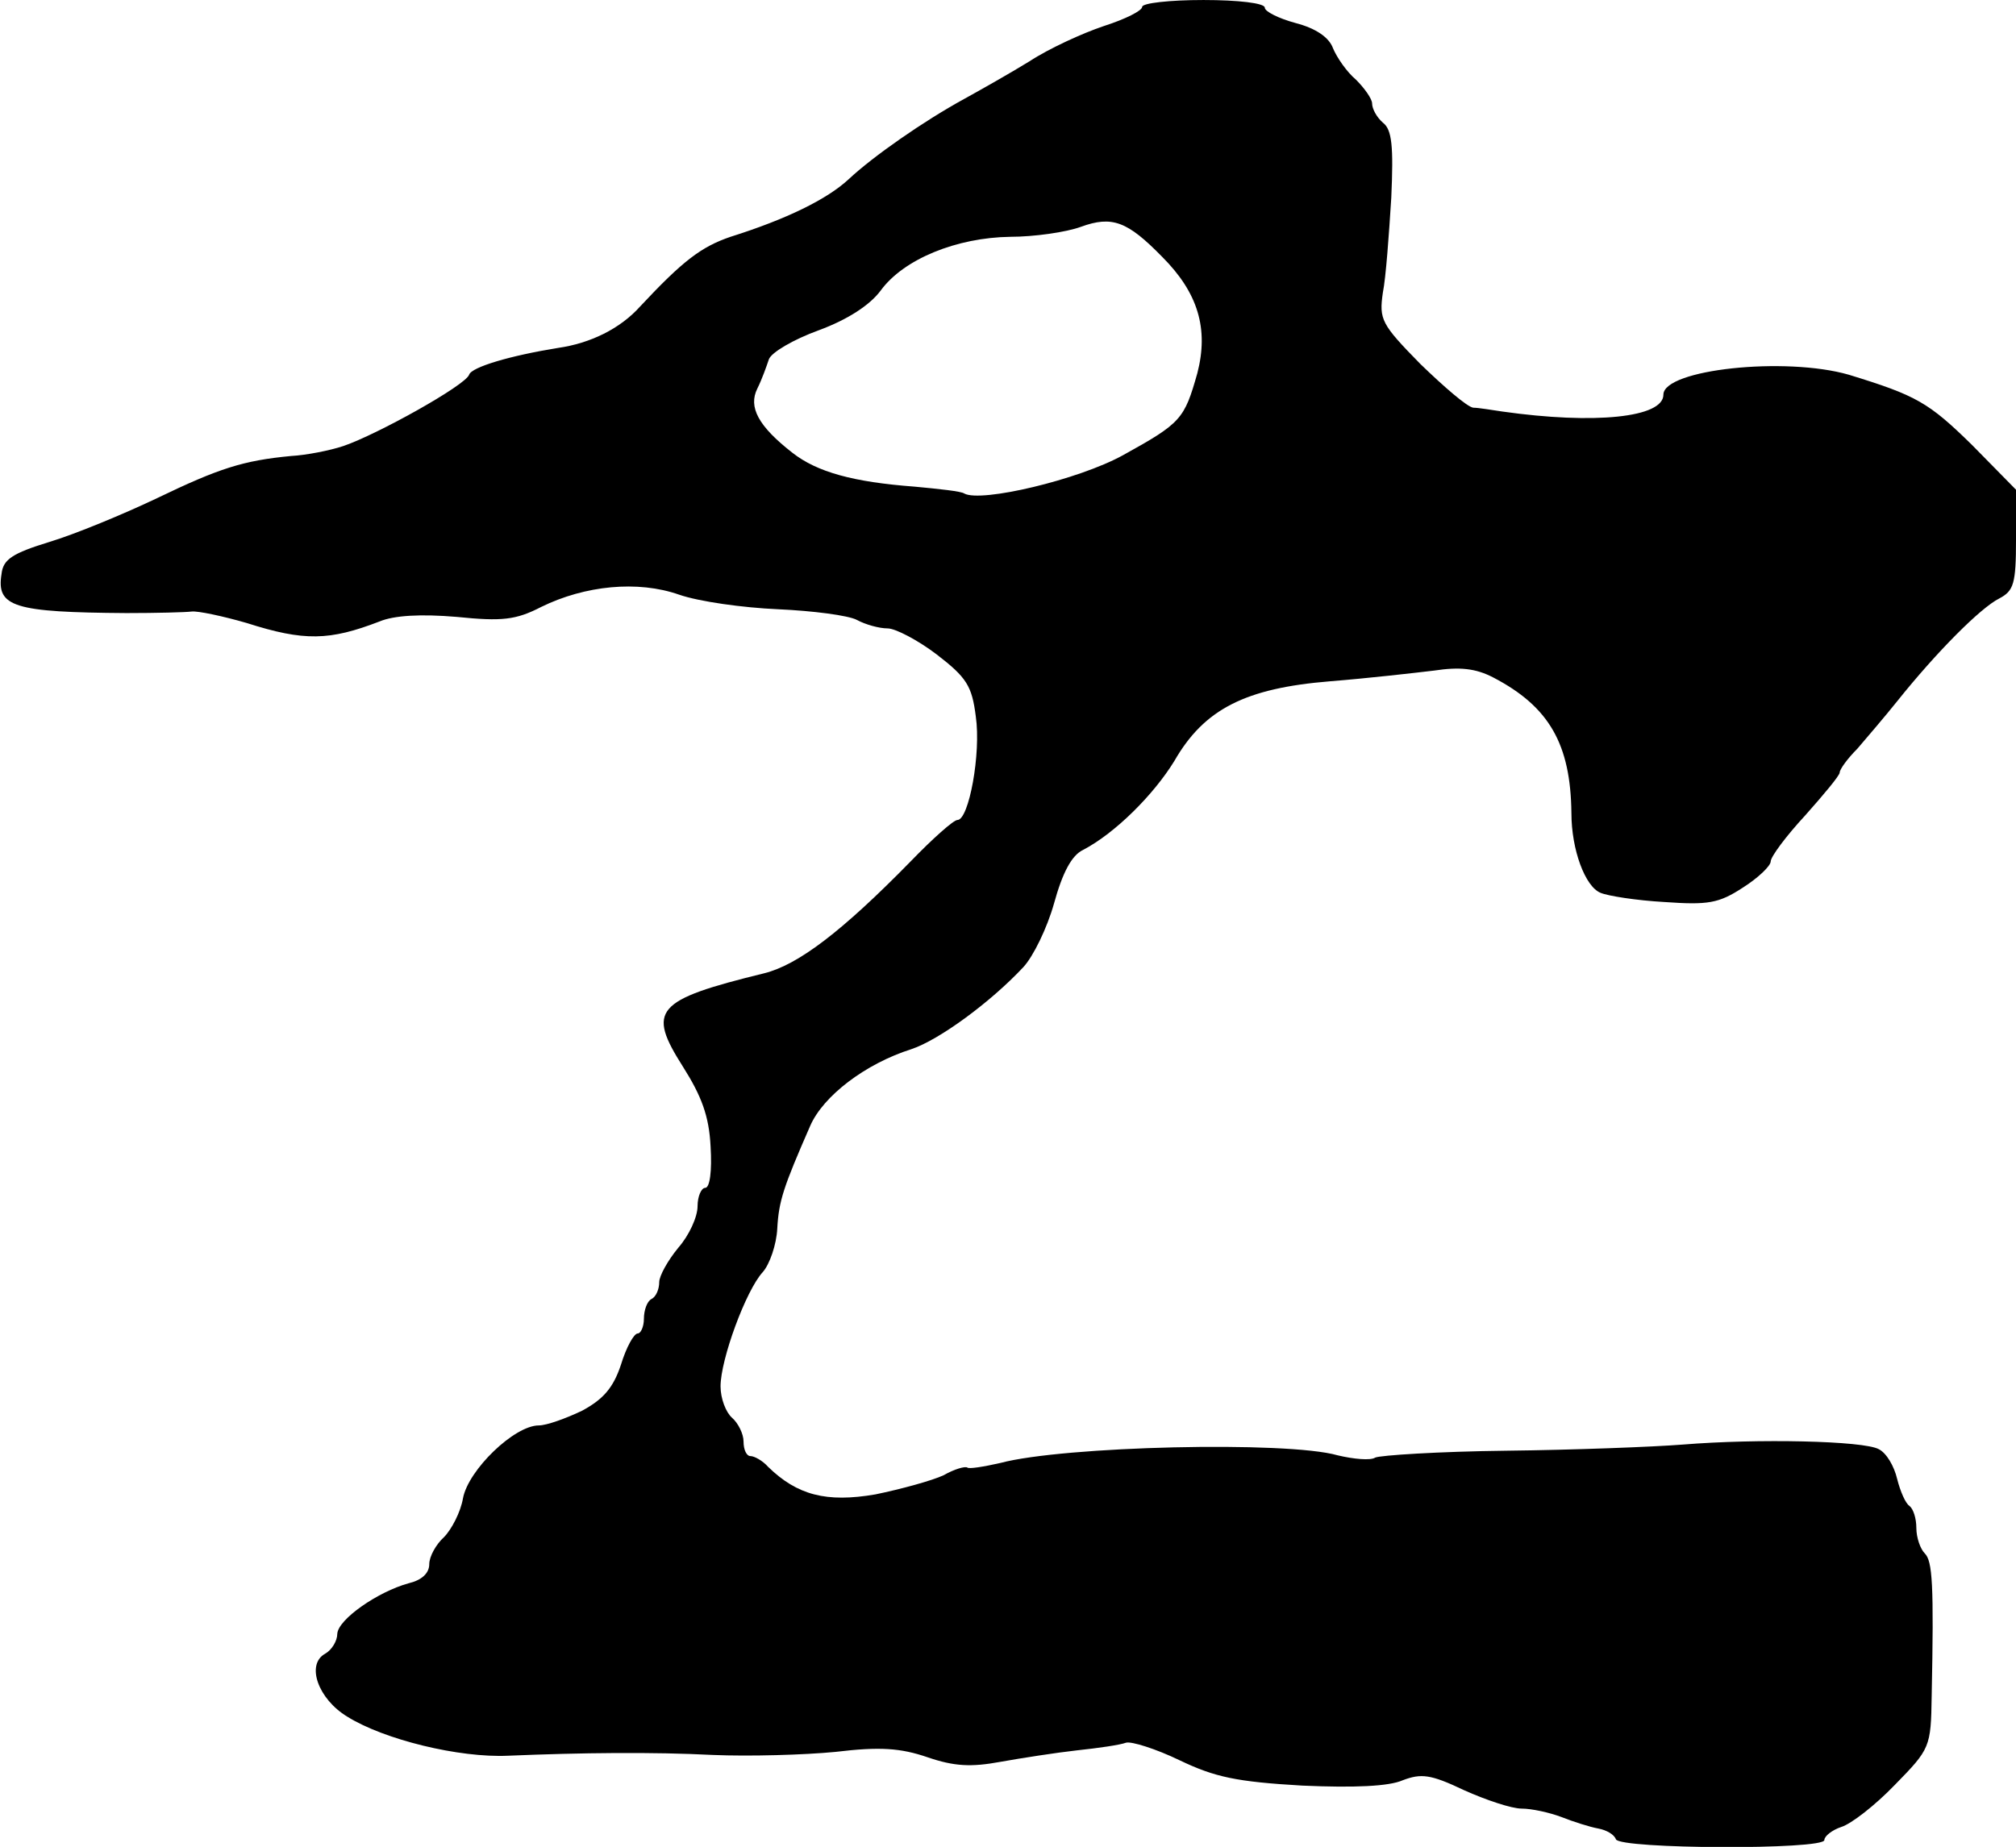 <?xml version="1.0" standalone="no"?>
<!DOCTYPE svg PUBLIC "-//W3C//DTD SVG 20010904//EN"
 "http://www.w3.org/TR/2001/REC-SVG-20010904/DTD/svg10.dtd">
<svg version="1.0" xmlns="http://www.w3.org/2000/svg"
 width="263pt" height="241pt" viewBox="0 0 263 241"
 preserveAspectRatio="xMidYMid meet">
<g transform="translate(0,241) scale(0.1,-0.1)"
fill="#000000" stroke="none">
<path d="M1490 2401 c0 -5 -22 -16 -50 -25 -27 -9 -71 -29 -97 -46 -26 -16
-65 -38 -85 -49 -53 -29 -119 -75 -151 -105 -28 -26 -81 -52 -154 -75 -38 -13
-62 -31 -118 -91 -26 -29 -65 -48 -107 -54 -62 -10 -113 -25 -116 -35 -5 -14
-120 -78 -164 -93 -18 -6 -49 -12 -68 -13 -63 -6 -94 -16 -175 -55 -44 -21
-107 -47 -140 -57 -49 -15 -61 -23 -63 -42 -7 -43 16 -50 163 -51 39 0 77 1
85 2 8 1 41 -6 72 -15 75 -24 108 -23 173 2 19 8 54 10 101 6 59 -6 77 -4 110
13 57 28 126 35 180 16 26 -9 83 -17 129 -19 45 -2 92 -8 103 -14 11 -6 29
-11 40 -11 10 0 39 -15 64 -34 39 -30 46 -41 51 -81 7 -48 -9 -135 -24 -135
-5 0 -32 -24 -61 -54 -90 -92 -147 -135 -191 -146 -143 -35 -153 -48 -106
-122 24 -38 34 -64 36 -104 2 -32 -1 -54 -7 -54 -5 0 -10 -11 -10 -24 0 -14
-11 -38 -25 -54 -14 -17 -25 -37 -25 -45 0 -9 -4 -19 -10 -22 -6 -3 -10 -15
-10 -26 0 -10 -4 -19 -8 -19 -5 0 -15 -18 -22 -41 -10 -30 -23 -45 -51 -60
-21 -10 -46 -19 -56 -19 -32 0 -92 -58 -99 -95 -3 -18 -15 -41 -25 -51 -10 -9
-19 -25 -19 -35 0 -12 -10 -21 -27 -25 -40 -11 -92 -47 -93 -66 0 -9 -7 -21
-16 -26 -25 -14 -9 -59 29 -82 48 -30 146 -54 210 -51 95 4 189 5 267 1 47 -2
119 0 160 4 58 7 85 5 120 -7 35 -12 57 -13 95 -6 28 5 73 12 100 15 28 3 56
7 64 10 7 2 39 -8 70 -23 46 -22 74 -28 160 -33 68 -3 113 -1 131 7 24 9 36 8
80 -13 29 -13 62 -24 75 -24 13 0 36 -5 52 -11 15 -6 37 -13 48 -15 11 -2 21
-8 23 -14 5 -13 272 -14 272 -1 0 5 10 13 22 17 13 4 44 28 70 55 46 47 47 49
48 116 3 146 1 176 -9 186 -6 6 -11 21 -11 33 0 13 -4 25 -9 29 -5 3 -12 19
-16 35 -4 17 -14 34 -24 39 -20 11 -158 14 -256 6 -38 -3 -142 -7 -230 -8 -88
-1 -165 -6 -171 -9 -6 -4 -28 -2 -49 3 -66 19 -358 12 -440 -10 -22 -5 -41 -8
-43 -6 -3 2 -17 -2 -31 -10 -15 -7 -55 -18 -89 -25 -64 -11 -102 -1 -140 36
-7 8 -18 14 -23 14 -5 0 -9 8 -9 19 0 10 -7 24 -15 31 -8 7 -15 25 -15 41 0
35 33 125 55 149 9 10 18 36 19 57 2 36 8 54 43 134 17 39 72 81 132 100 36
12 103 61 146 107 13 14 31 51 40 83 11 40 23 63 38 70 42 22 92 72 119 116
39 68 93 95 203 104 50 4 111 11 136 14 33 5 54 3 77 -9 73 -38 101 -87 102
-177 0 -48 18 -96 38 -104 9 -4 47 -10 83 -12 57 -4 71 -2 103 19 19 12 36 28
36 34 0 6 20 33 45 60 24 27 45 52 45 56 0 4 10 18 23 31 12 14 36 42 52 62
52 65 109 122 133 134 19 10 22 19 22 77 l0 65 -57 58 c-57 56 -73 65 -161 92
-83 24 -242 7 -242 -26 0 -30 -90 -39 -210 -22 -14 2 -31 5 -38 5 -8 1 -38 27
-69 57 -51 52 -54 58 -49 93 4 20 8 76 11 124 3 67 1 89 -11 98 -8 7 -14 18
-14 25 0 6 -10 20 -21 31 -12 10 -25 29 -30 41 -5 14 -22 26 -49 33 -22 6 -40
15 -40 20 0 6 -35 10 -80 10 -44 0 -80 -4 -80 -9z m26 -326 c47 -47 61 -94 46
-152 -17 -60 -21 -65 -97 -107 -58 -32 -185 -62 -207 -50 -4 3 -33 6 -65 9
-80 6 -127 19 -159 44 -45 35 -58 60 -46 84 6 12 12 29 15 38 3 9 32 26 65 38
38 14 67 33 81 52 30 41 99 69 169 70 31 0 73 6 92 13 41 15 61 7 106 -39z"/>
</g>
</svg>
